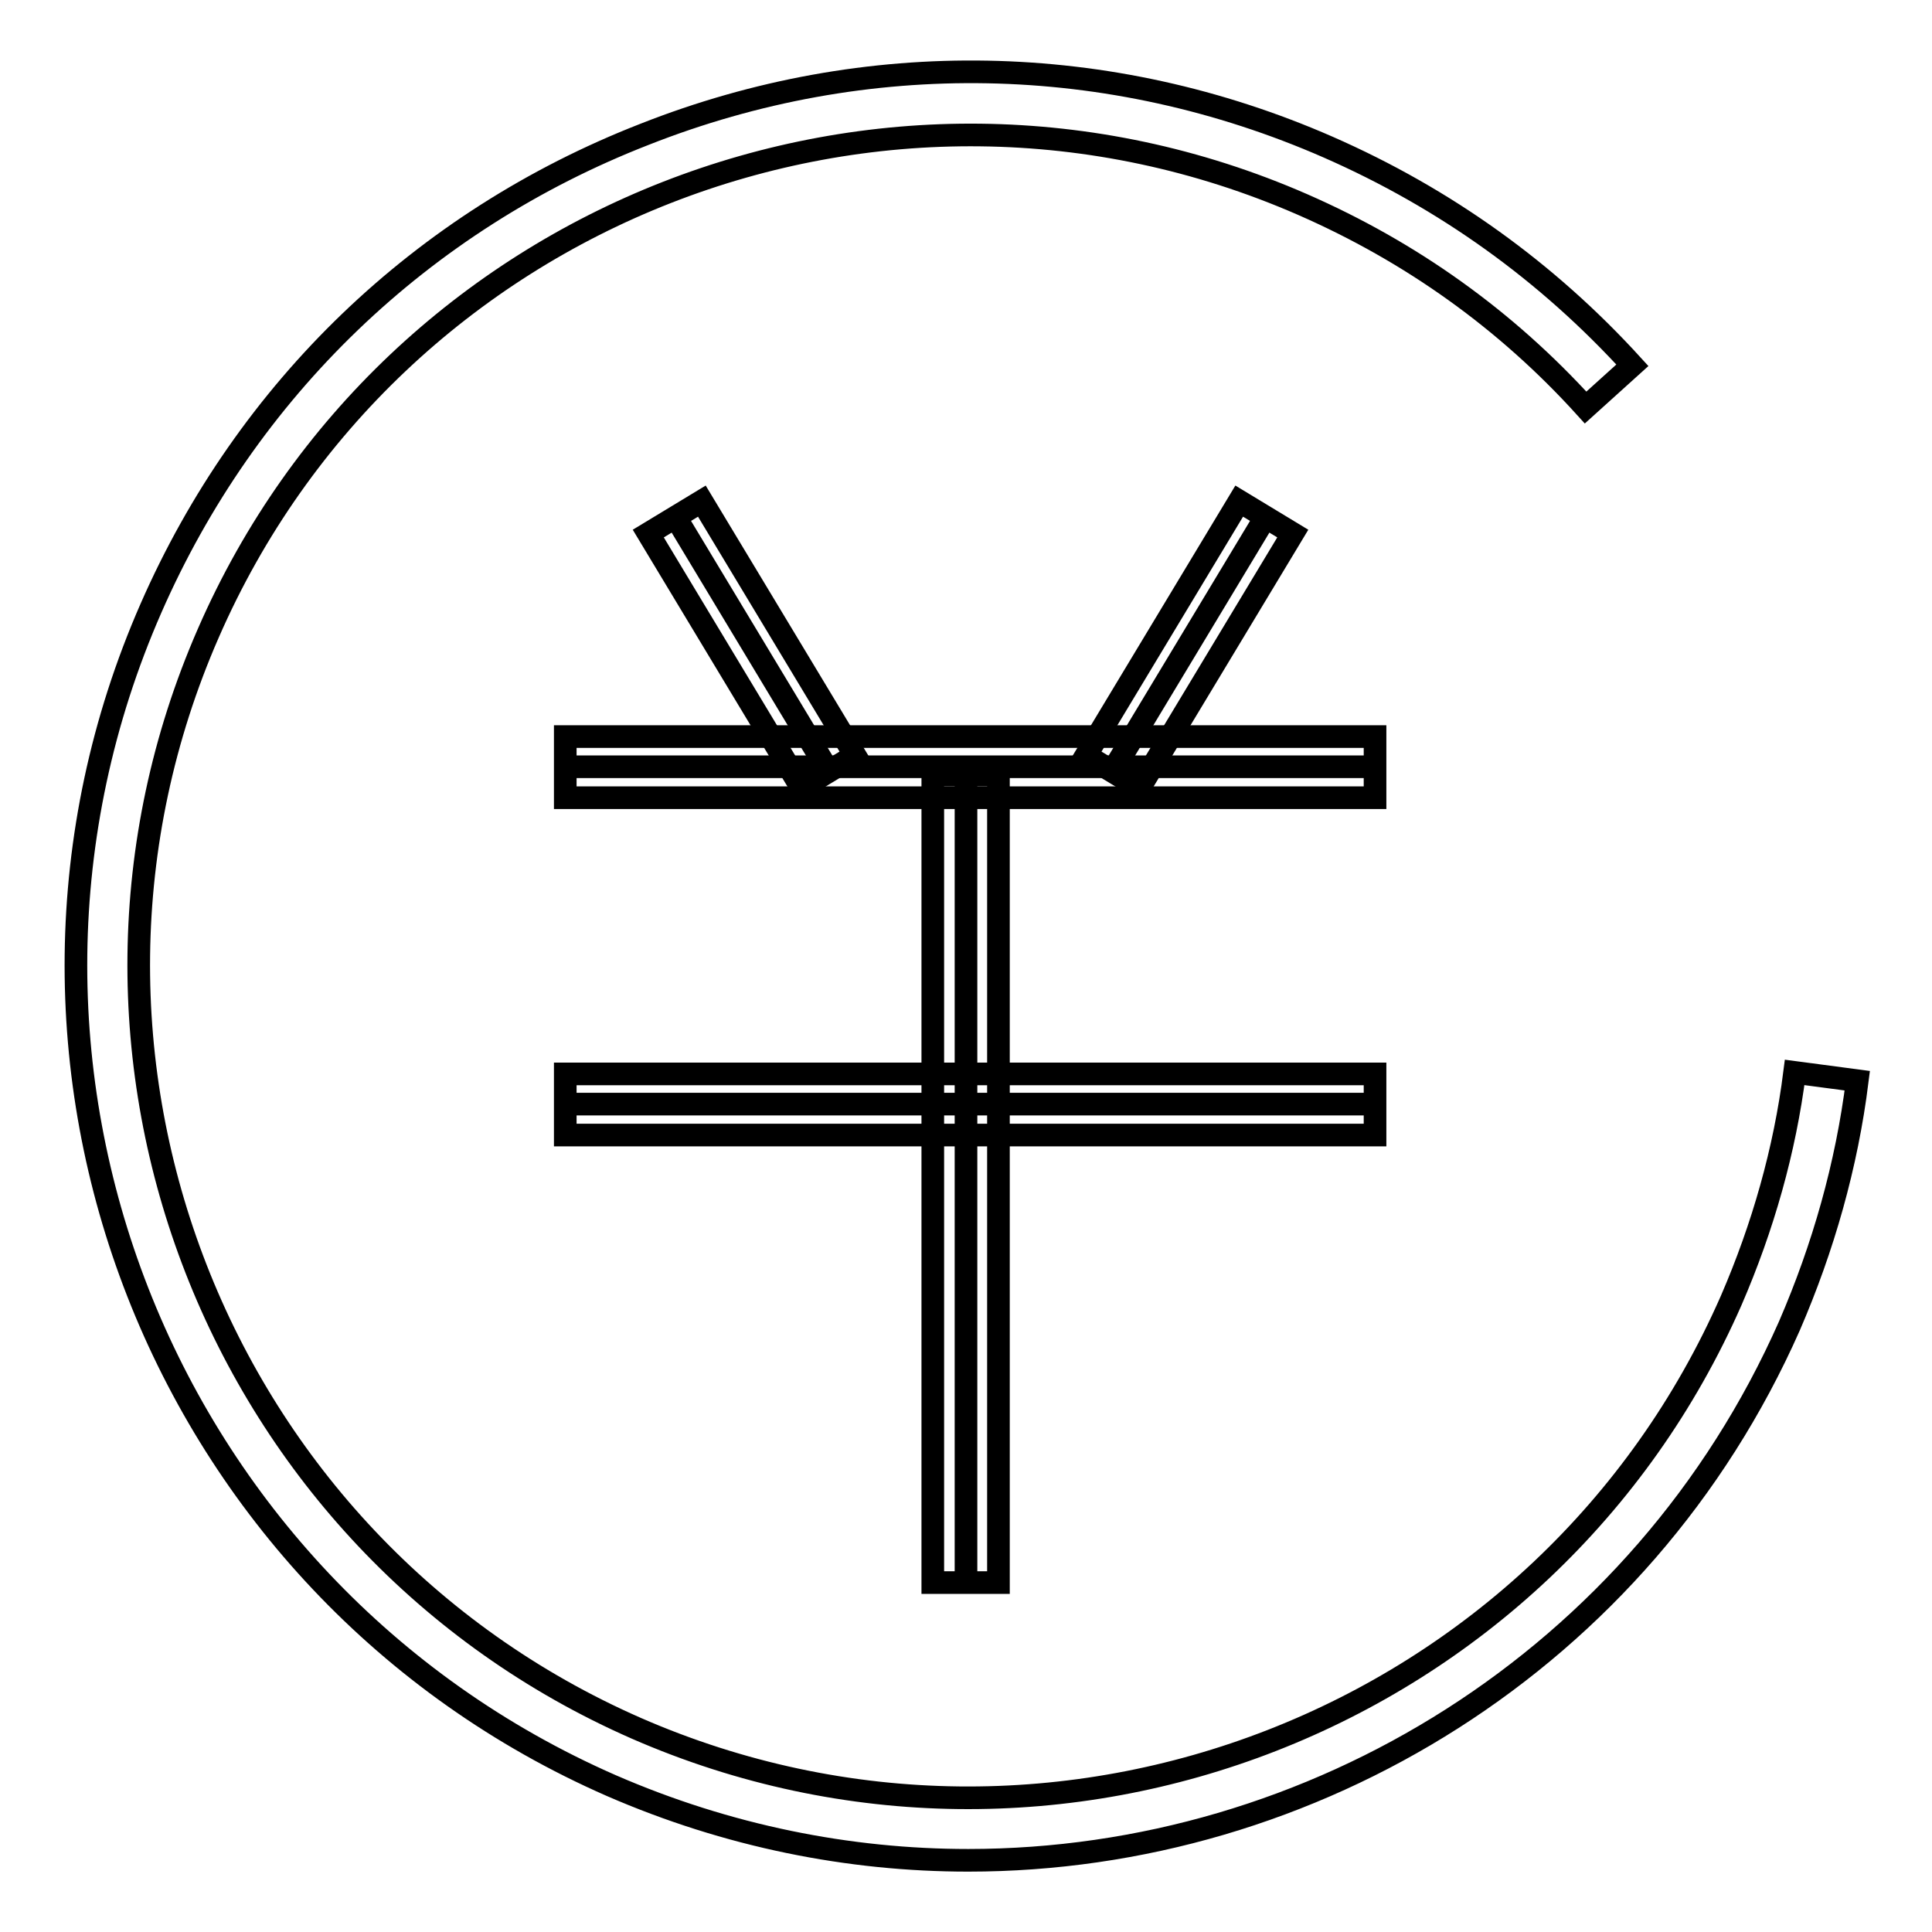 <?xml version="1.0" encoding="utf-8"?>
<!-- Svg Vector Icons : http://www.onlinewebfonts.com/icon -->
<!DOCTYPE svg PUBLIC "-//W3C//DTD SVG 1.1//EN" "http://www.w3.org/Graphics/SVG/1.1/DTD/svg11.dtd">
<svg version="1.1" xmlns="http://www.w3.org/2000/svg" xmlns:xlink="http://www.w3.org/1999/xlink" x="0px" y="0px" viewBox="0 0 256 256" enable-background="new 0 0 256 256" xml:space="preserve">
<g><g><path stroke-width="3" fill-opacity="0" stroke="#000000"  d="M128,102.7v107V102.7z"/><path stroke-width="3" fill-opacity="0" stroke="#000000"  d="M123.6,102.7h8.7v107h-8.7V102.7L123.6,102.7z"/><path stroke-width="3" fill-opacity="0" stroke="#000000"  d="M74.9,101.6h107.3H74.9z"/><path stroke-width="3" fill-opacity="0" stroke="#000000"  d="M74.9,97.6h107.3v8.1H74.9V97.6z"/><path stroke-width="3" fill-opacity="0" stroke="#000000"  d="M74.9,146.3h107.3H74.9z"/><path stroke-width="3" fill-opacity="0" stroke="#000000"  d="M74.9,142.3h107.3v8.1H74.9V142.3z"/><path stroke-width="3" fill-opacity="0" stroke="#000000"  d="M109.8,102.2L89.5,68.5L109.8,102.2z"/><path stroke-width="3" fill-opacity="0" stroke="#000000"  d="M93,66.4l20.3,33.7l-7.1,4.3L85.9,70.7L93,66.4z"/><path stroke-width="3" fill-opacity="0" stroke="#000000"  d="M147.4,102.2l20.3-33.7L147.4,102.2z"/><path stroke-width="3" fill-opacity="0" stroke="#000000"  d="M164.2,66.4l7.1,4.3l-20.3,33.7l-7.1-4.3L164.2,66.4z"/><path stroke-width="3" fill-opacity="0" stroke="#000000"  d="M128.3,246.5c-15.8,0-31.9-3.2-47.3-9.9c-59.8-26.2-87.2-96.2-61-156c12.7-29,35.9-51.3,65.4-62.8C114.8,6.2,147,6.8,176,19.5c15.5,6.8,29,16.5,40.3,28.9l-6.2,5.6c-10.5-11.6-23.1-20.6-37.5-26.9C117,2.8,51.9,28.2,27.6,83.9c-24.3,55.6,1.1,120.7,56.7,145.1c55.6,24.3,120.7-1.1,145.1-56.7c4.2-9.7,7.1-19.9,8.4-30.2l8.3,1.1c-1.4,11.2-4.5,22.1-9,32.5C217.5,220,173.9,246.5,128.3,246.5z"/></g></g>
</svg>